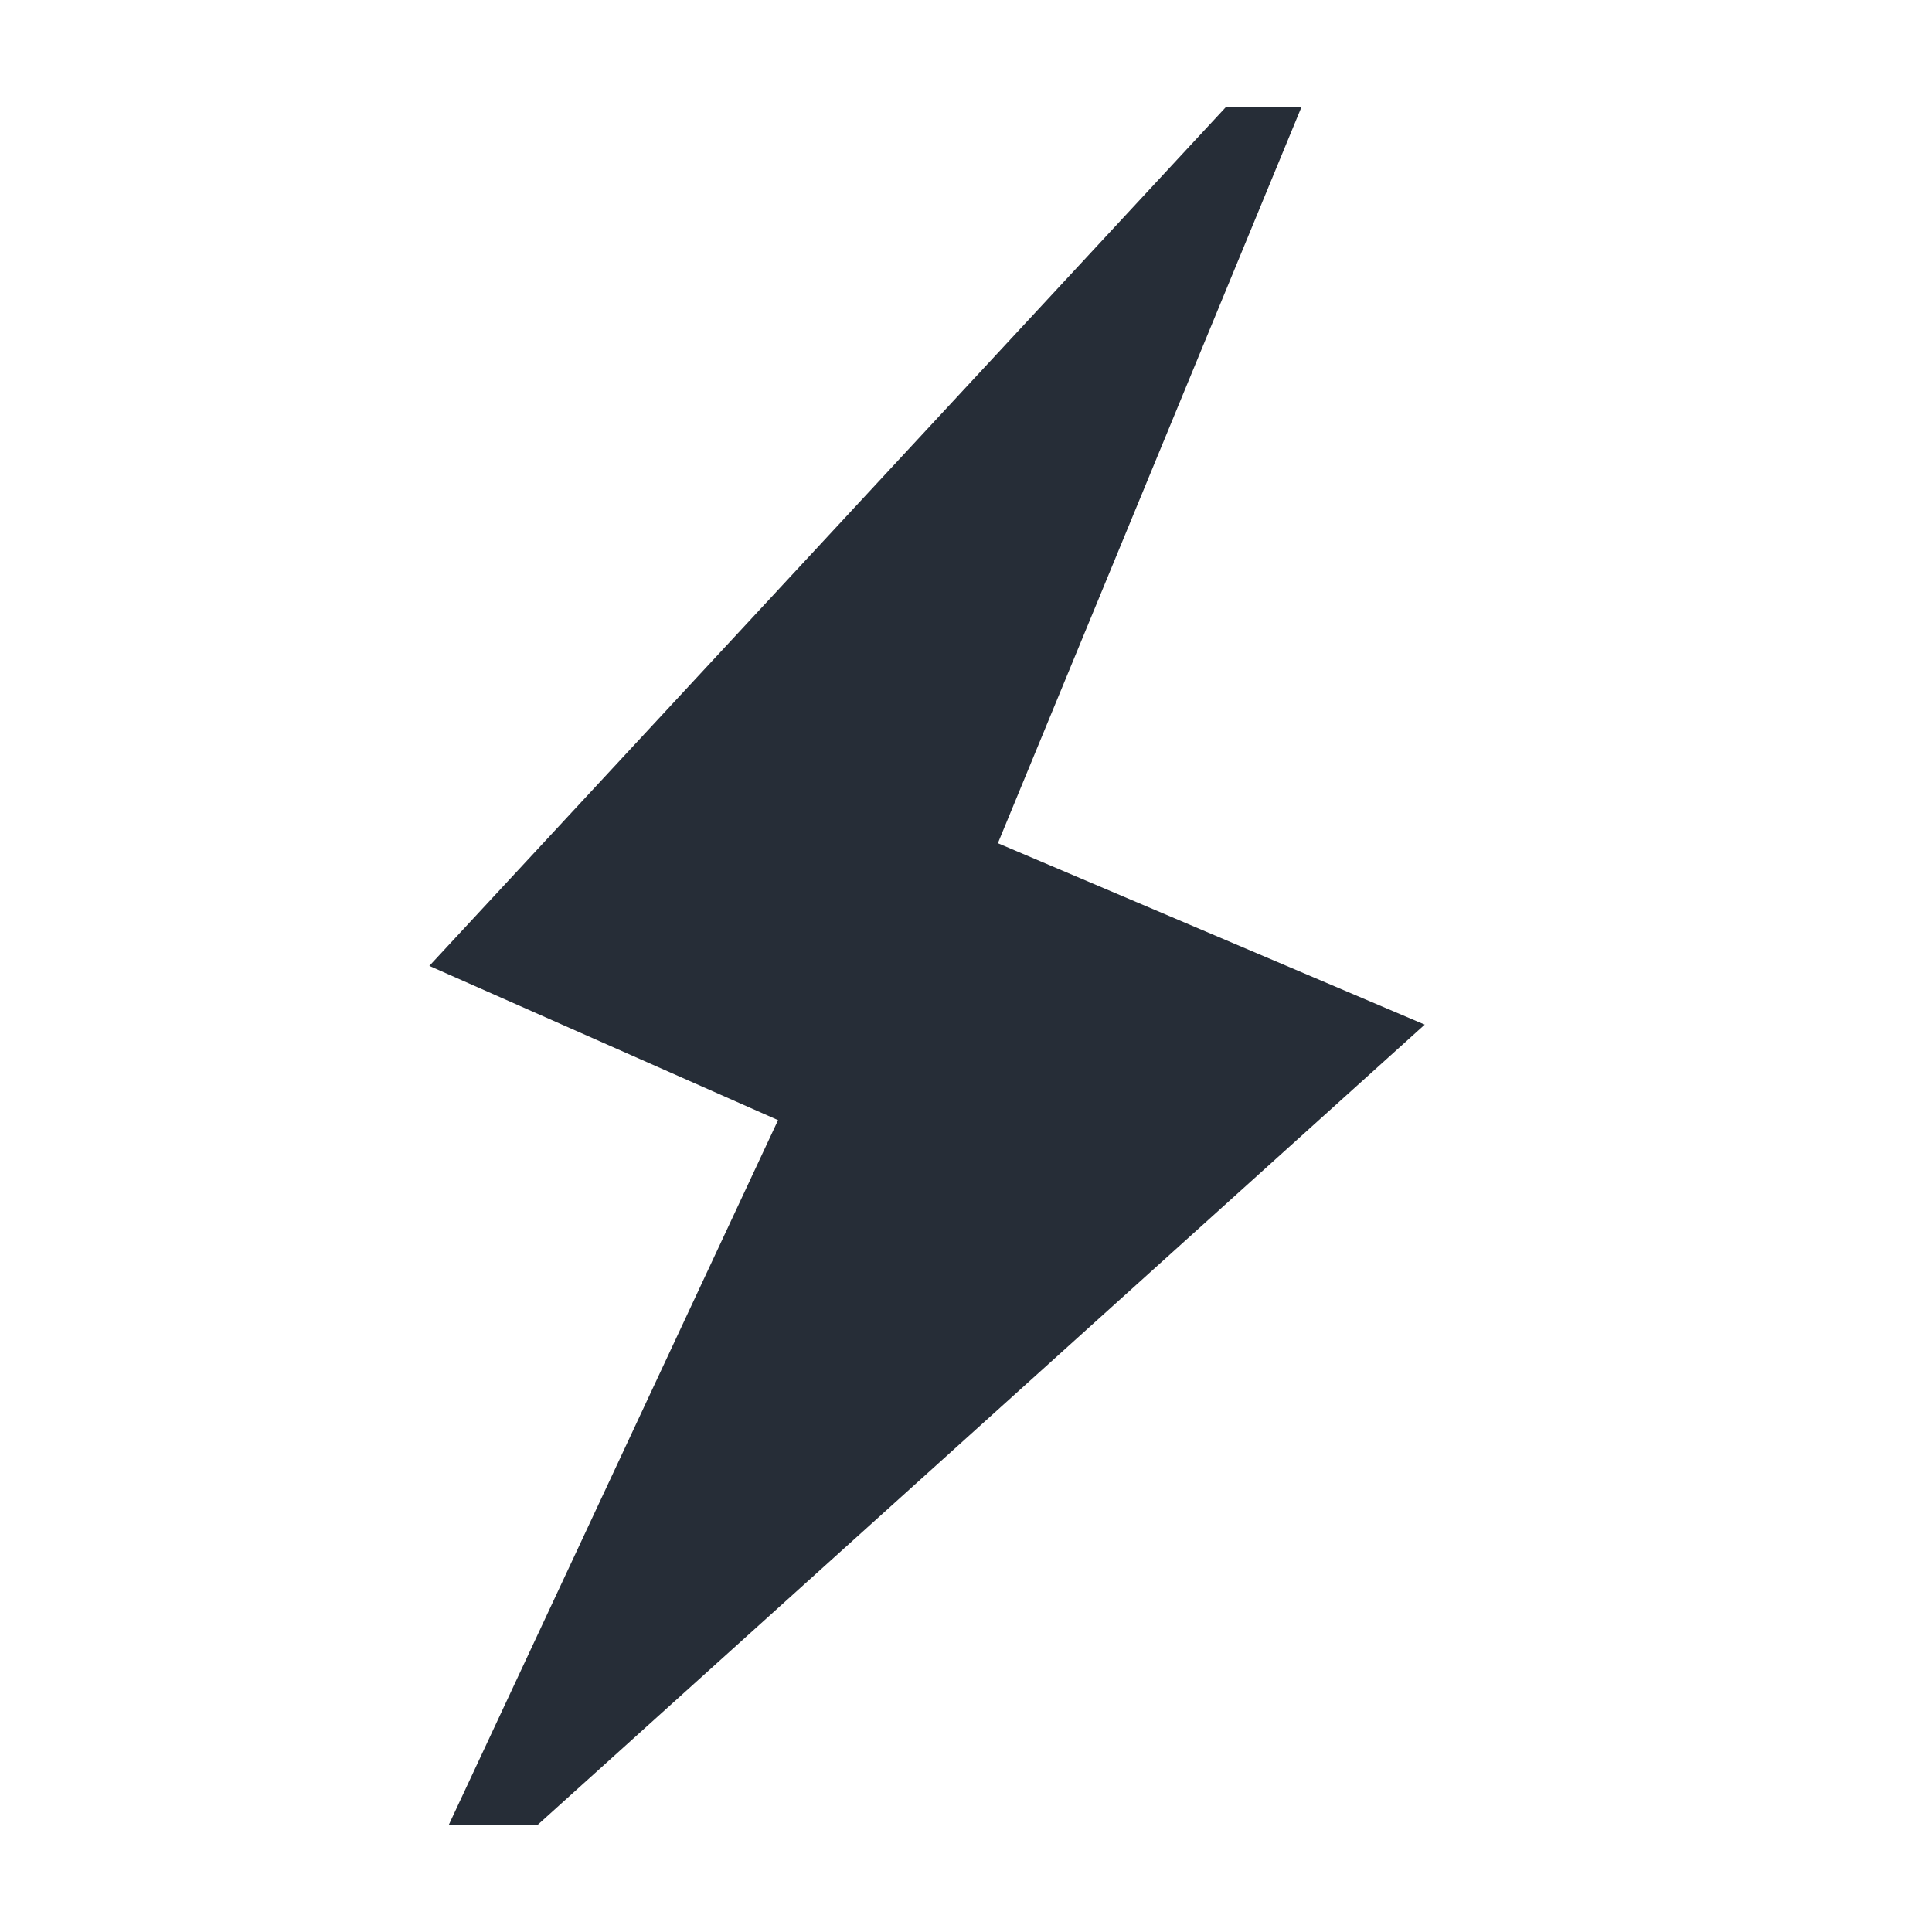 <svg width="18" height="18" viewBox="0 0 18 18" fill="none" xmlns="http://www.w3.org/2000/svg">
<path d="M12.123 1H11.419L4 8.999L7.249 10.436L4.182 17H5.011L13.274 9.546L9.297 7.856L12.124 1.001C12.124 1.001 12.124 1 12.123 1Z" fill="#262D37"/>
</svg>
